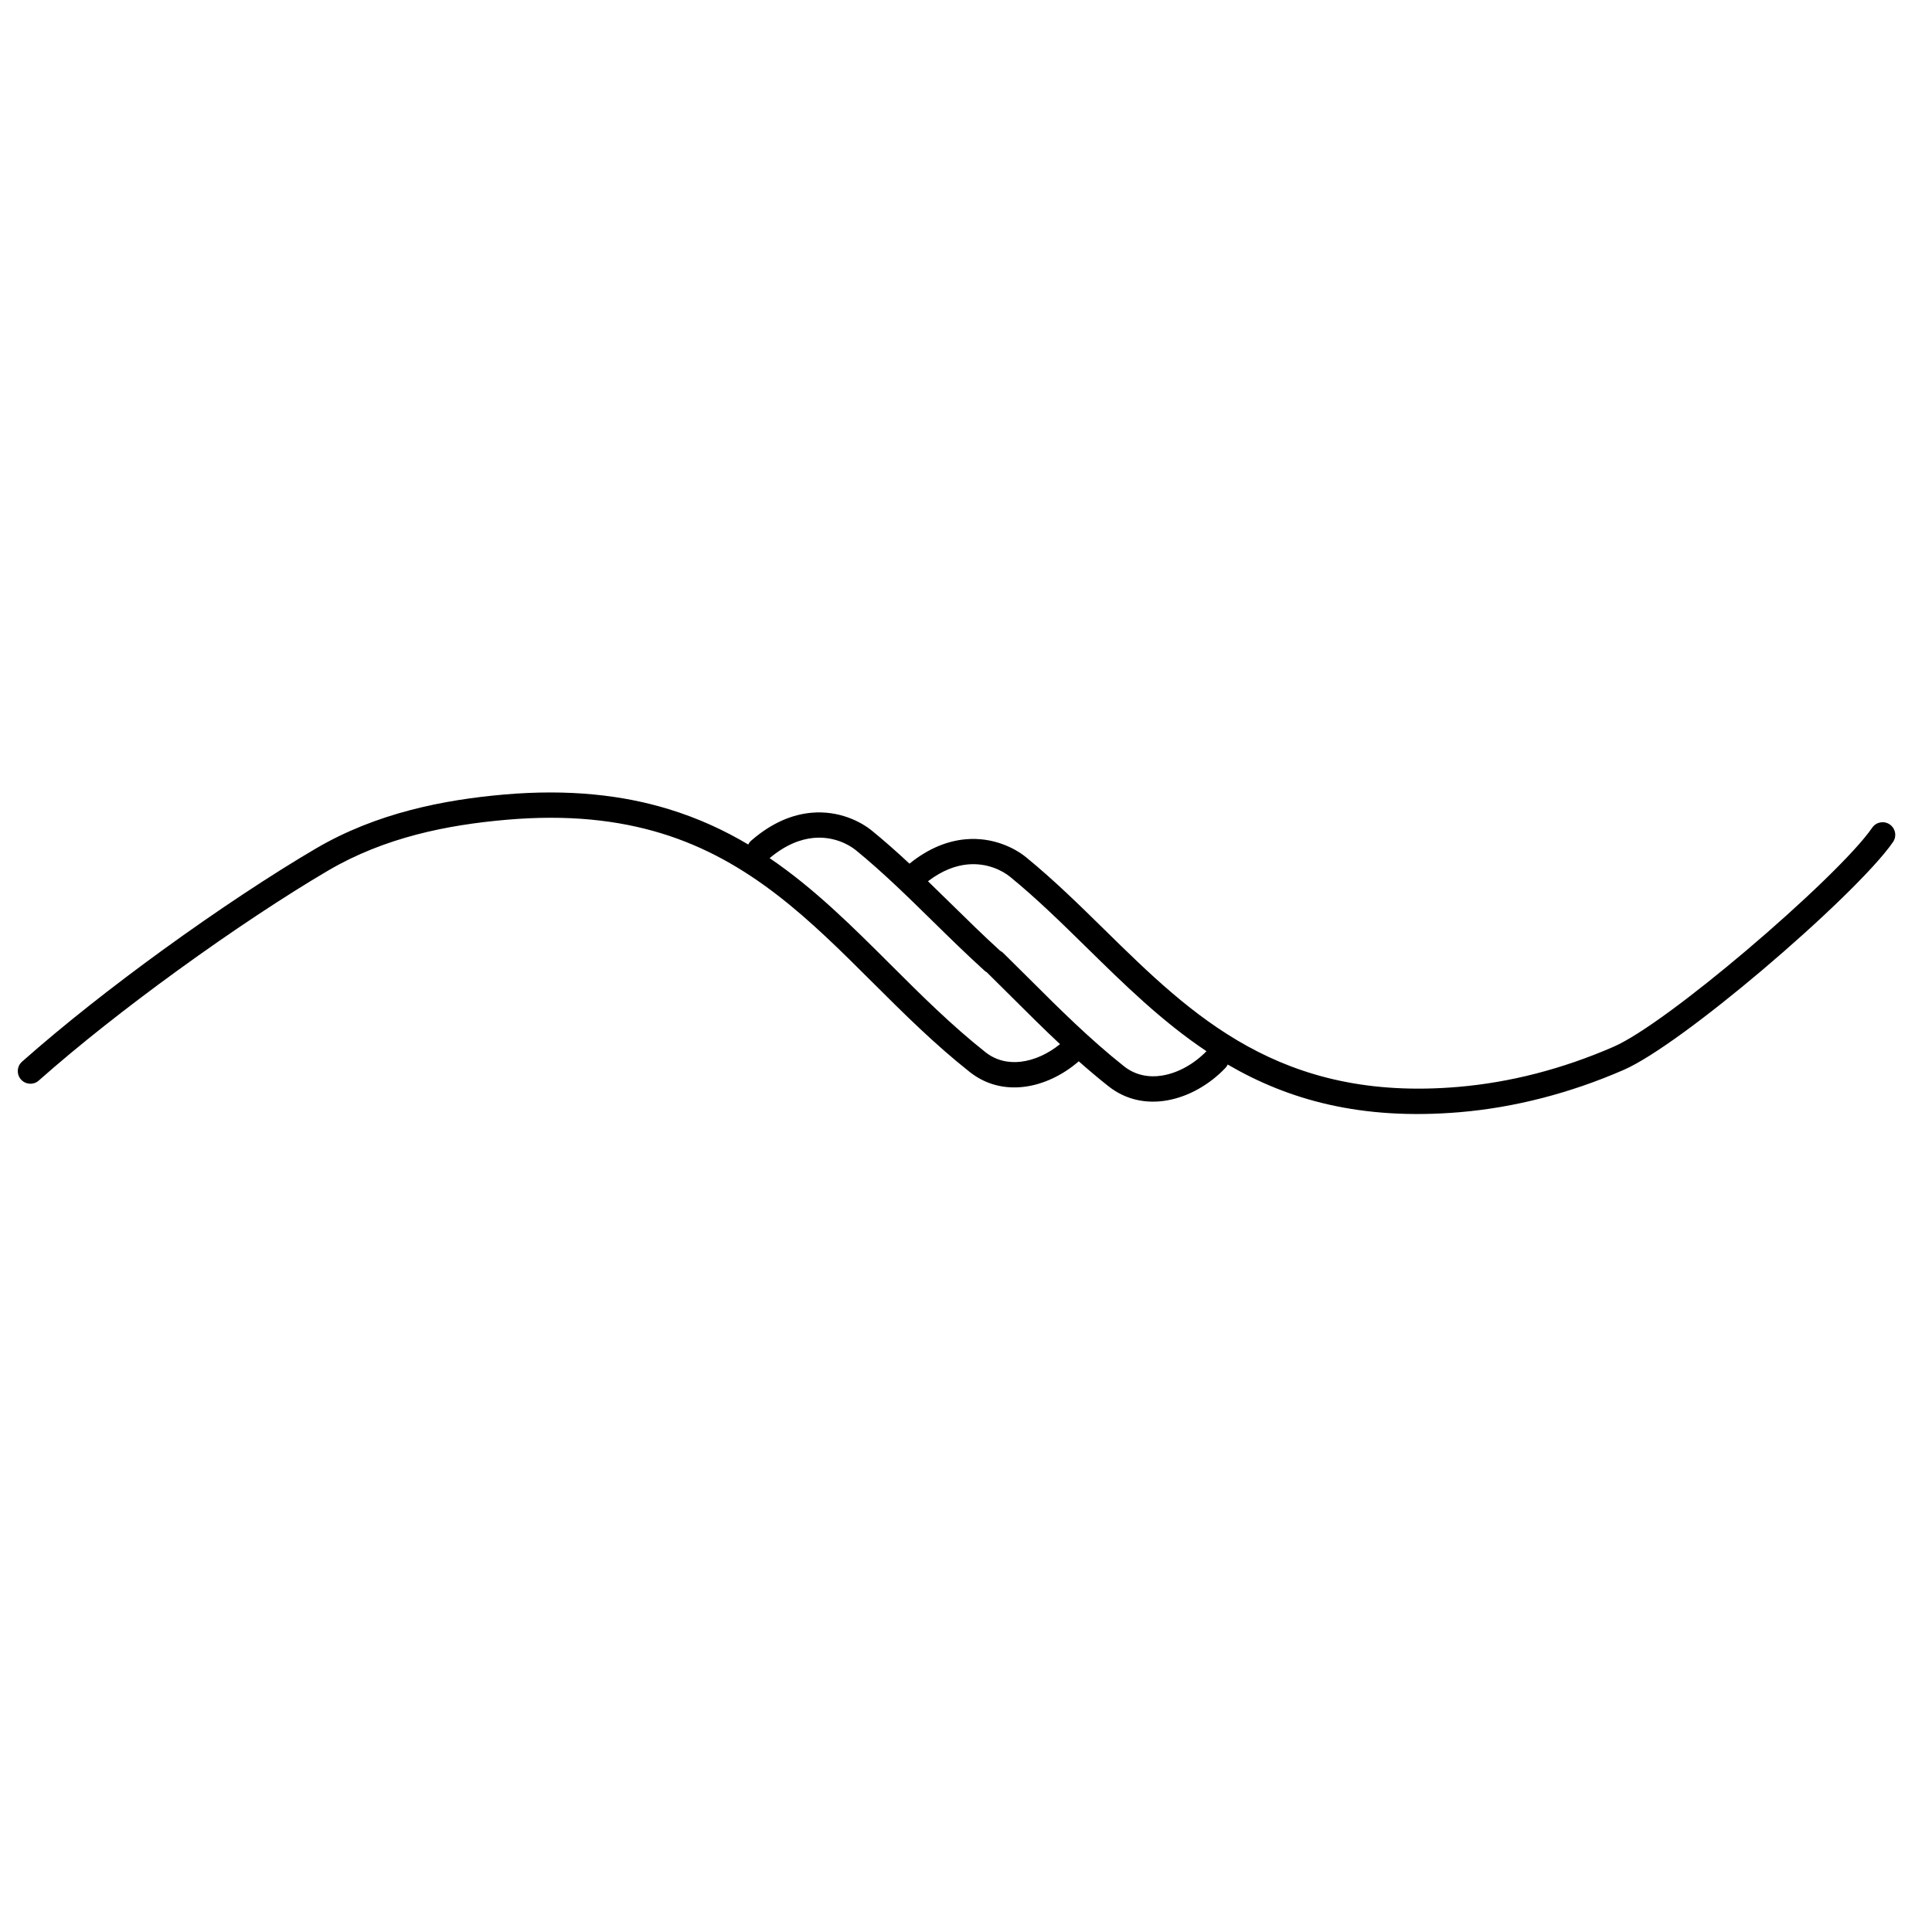 <?xml version="1.0" encoding="UTF-8"?>
<!-- Uploaded to: SVG Repo, www.svgrepo.com, Generator: SVG Repo Mixer Tools -->
<svg width="800px" height="800px" version="1.1" viewBox="144 144 512 512" xmlns="http://www.w3.org/2000/svg">
 <defs>
  <clipPath id="a">
   <path d="m148.09 354h498.91v86h-498.91z"/>
  </clipPath>
 </defs>
 <g clip-path="url(#a)">
  <path d="m154.28 430.36c-1.383 1.223-3.5 1.094-4.723-0.289-1.223-1.383-1.094-3.5 0.289-4.723 11.016-9.758 24.18-20.086 37.289-29.594 14.465-10.496 28.965-20.07 40.492-26.84 8.086-4.75 16.578-7.992 25.082-10.223 8.473-2.223 16.898-3.438 24.926-4.137 8.504-0.738 16.32-0.707 23.562-0.023 7.234 0.68 13.855 2.019 19.992 3.894 7.773 2.371 14.719 5.578 21.109 9.379 0.191-0.398 0.469-0.766 0.824-1.07 5.613-4.871 11.059-6.902 15.883-7.344 7.32-0.672 13.145 2.367 16.055 4.742 3.434 2.801 6.731 5.734 9.961 8.746 5.238-4.234 10.305-6.043 14.824-6.457 7.32-0.672 13.145 2.367 16.055 4.742 7.344 5.996 14.082 12.605 20.848 19.25 23.07 22.648 46.512 45.66 93.707 41.625 6.801-0.582 13.727-1.758 20.672-3.551 6.797-1.758 13.656-4.109 20.477-7.078 7.125-3.102 21.281-13.75 35.062-25.418 14.773-12.508 28.957-26.047 33.492-32.648 1.051-1.523 3.137-1.902 4.656-0.852 1.523 1.051 1.902 3.137 0.852 4.656-4.867 7.078-19.527 21.137-34.676 33.957-14.195 12.016-28.965 23.066-36.719 26.441-7.141 3.109-14.332 5.574-21.477 7.422-7.387 1.91-14.688 3.152-21.801 3.762-26.422 2.258-45.738-3.344-61.633-12.613-0.148 0.32-0.352 0.625-0.613 0.898-4.106 4.336-9.73 7.629-15.559 8.621-5.305 0.902-10.762-0.066-15.465-3.793-2.703-2.141-5.309-4.344-7.84-6.586-4.144 3.609-9.371 6.184-14.699 6.785-4.91 0.555-9.887-0.539-14.215-3.969-9.422-7.461-17.633-15.652-25.742-23.738-16.41-16.367-32.379-32.293-55.996-39.504-5.711-1.742-11.898-2.992-18.68-3.633-6.773-0.637-14.184-0.66-22.355 0.051-7.762 0.676-15.844 1.832-23.824 3.926-7.949 2.086-15.867 5.106-23.375 9.512-11.262 6.613-25.559 16.062-39.941 26.5-13.023 9.449-26.027 19.641-36.789 29.176zm309.45-7.777c-11.785-7.875-21.766-17.664-31.676-27.395-6.664-6.543-13.297-13.051-20.379-18.832-2.016-1.645-6.07-3.746-11.227-3.273-3.137 0.289-6.703 1.547-10.523 4.457 2 1.934 3.988 3.887 5.981 5.84 4.371 4.289 8.754 8.594 13.145 12.586 0.297 0.152 0.574 0.352 0.824 0.594 2.277 2.231 4.562 4.504 6.852 6.789 8.008 7.984 16.117 16.074 25.164 23.238 3.051 2.414 6.664 3.031 10.215 2.426 4.273-0.727 8.469-3.176 11.625-6.438zm-58.211-20.91c-0.223-0.121-0.434-0.273-0.629-0.449-4.797-4.348-9.246-8.715-13.68-13.066-6.664-6.539-13.297-13.051-20.375-18.828-2.016-1.645-6.07-3.746-11.227-3.273-3.445 0.316-7.406 1.801-11.648 5.356 11.816 8.035 21.832 18.023 32.008 28.172 8.008 7.984 16.117 16.074 25.164 23.238 2.801 2.219 6.074 2.918 9.336 2.551 3.691-0.418 7.383-2.172 10.445-4.668-4.438-4.152-8.688-8.391-12.91-12.602-2.156-2.152-4.309-4.297-6.481-6.43z"/>
 </g>
</svg>